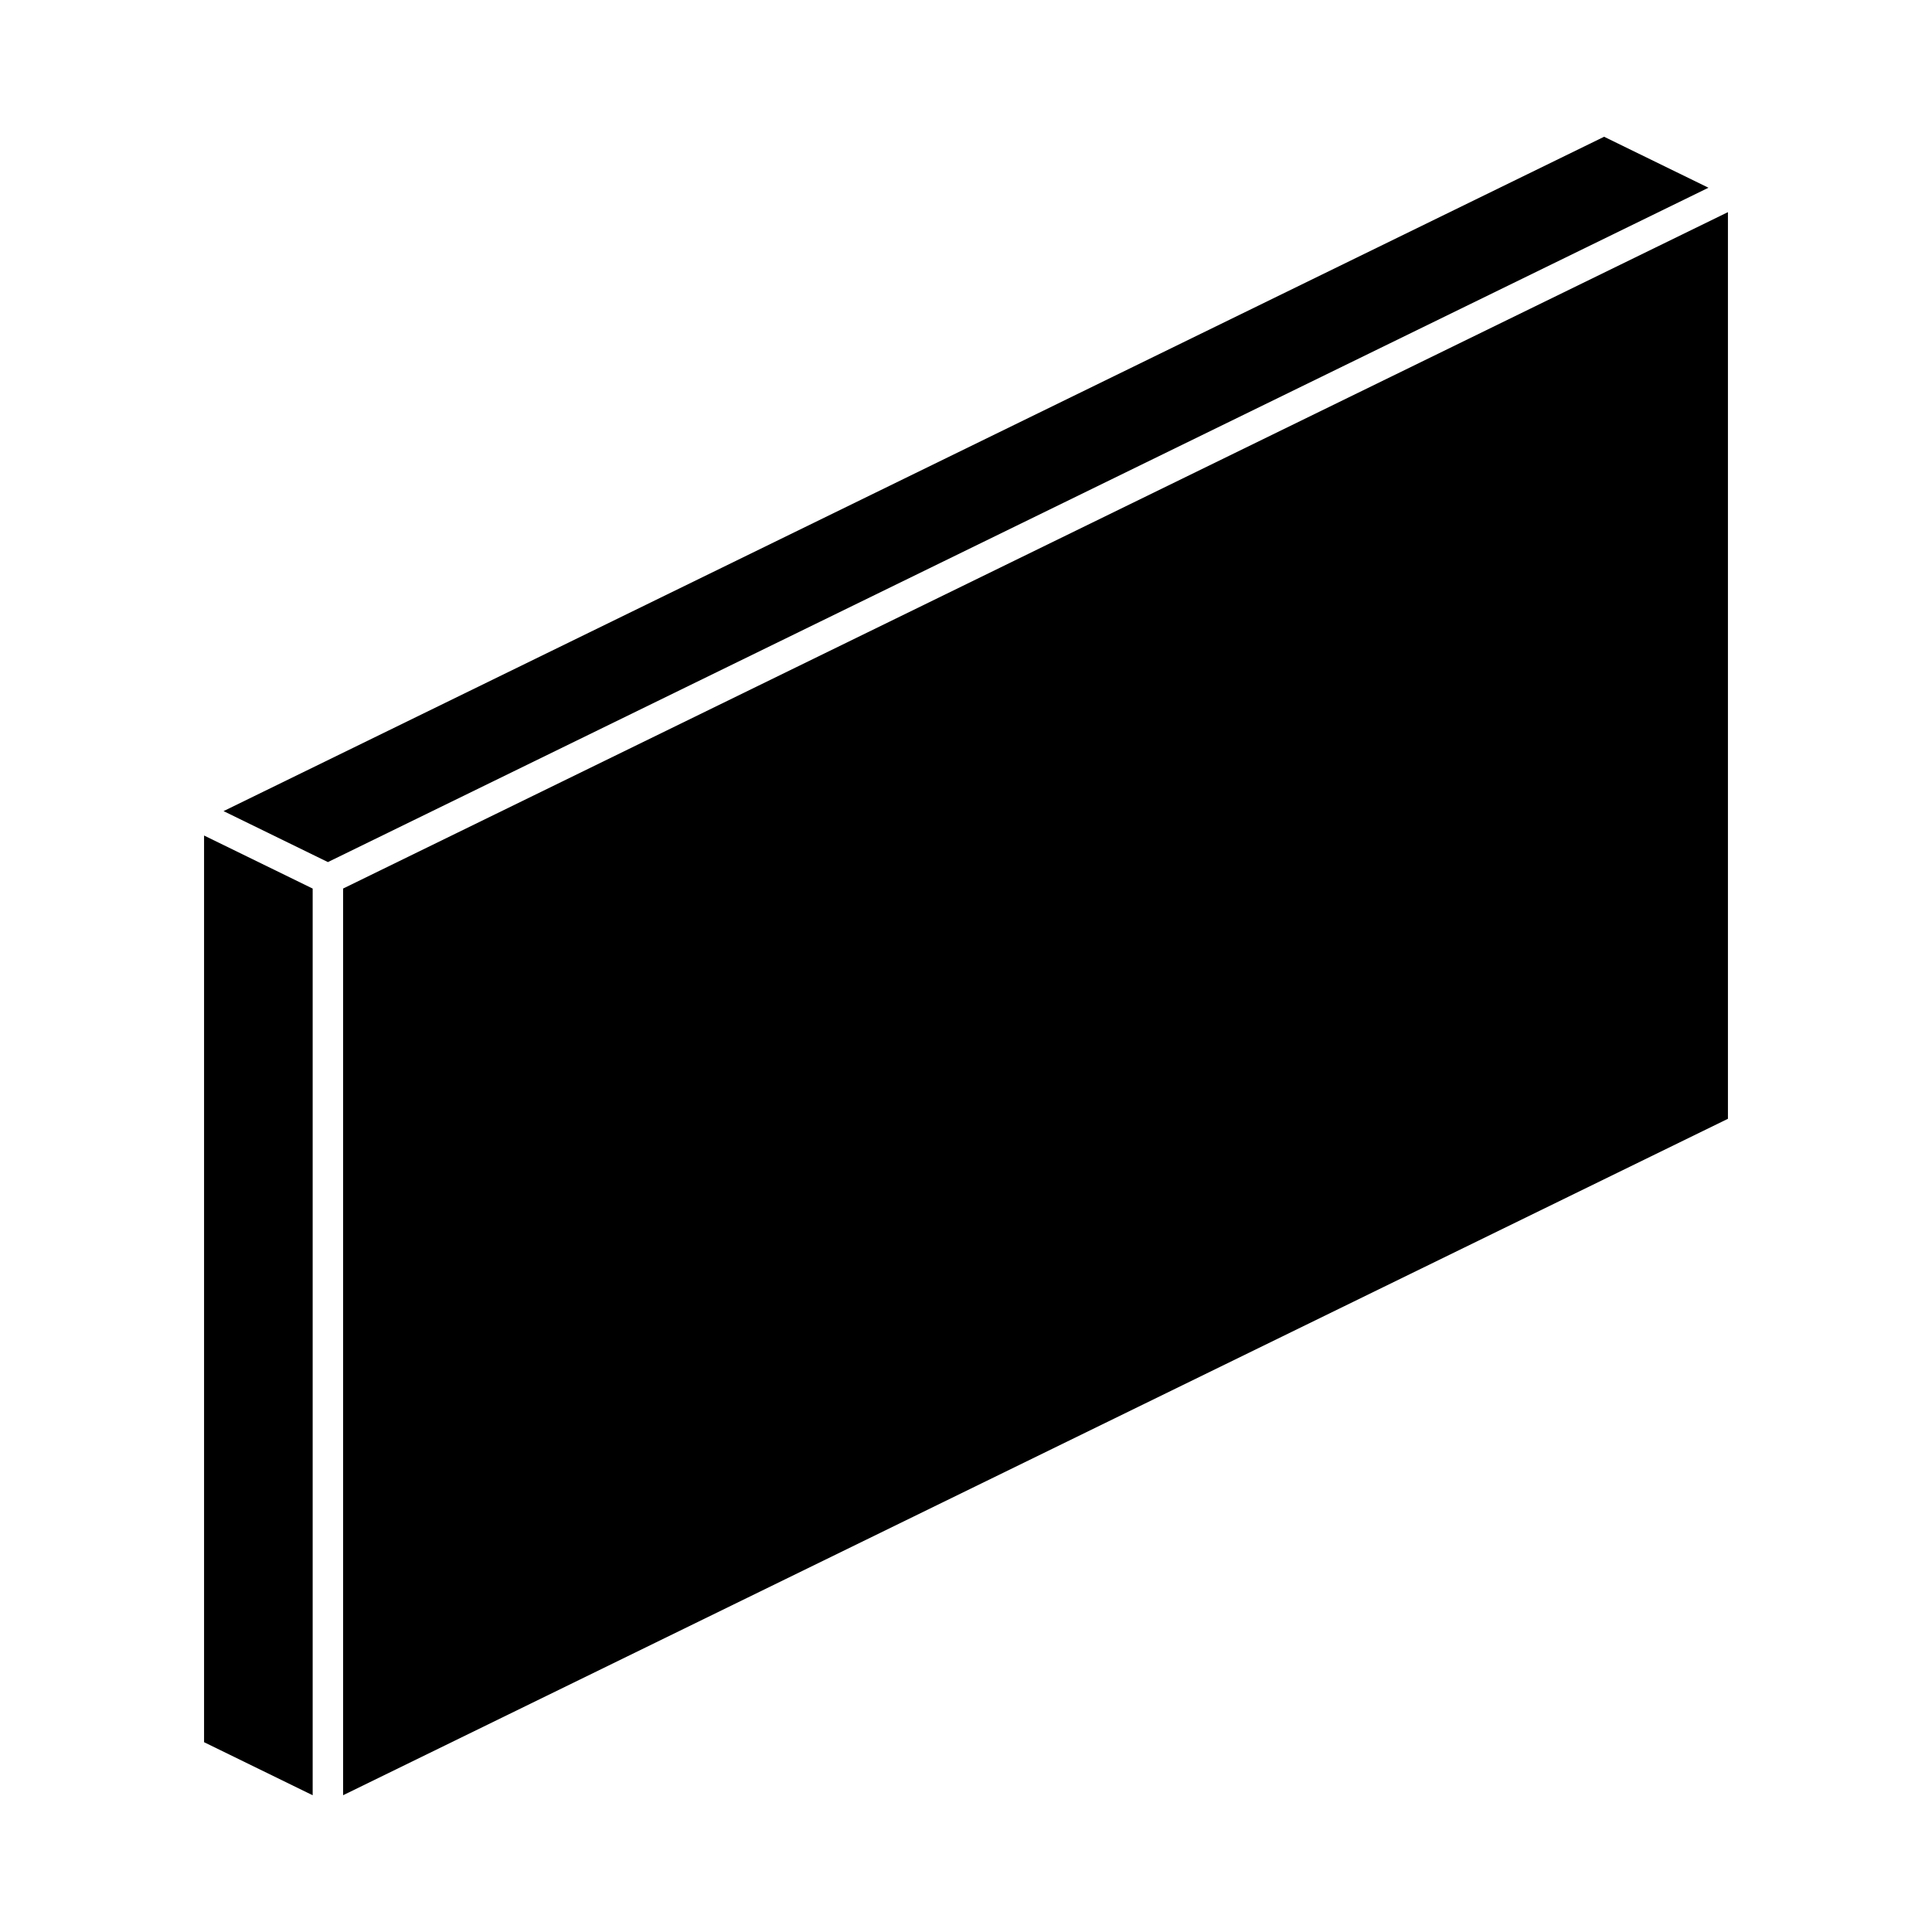 <?xml version="1.0" encoding="UTF-8"?>
<!-- Uploaded to: ICON Repo, www.iconrepo.com, Generator: ICON Repo Mixer Tools -->
<svg fill="#000000" width="800px" height="800px" version="1.1" viewBox="144 144 512 512" xmlns="http://www.w3.org/2000/svg">
 <g>
  <path d="m596.76 193.75-365.86 178.71-27.656-13.508 365.86-178.71z"/>
  <path d="m198.08 365.42 28.781 14.059v240.28l-28.781-14.059z"/>
  <path d="m234.93 619.75v-240.28l366.99-179.25v240.27z"/>
 </g>
</svg>